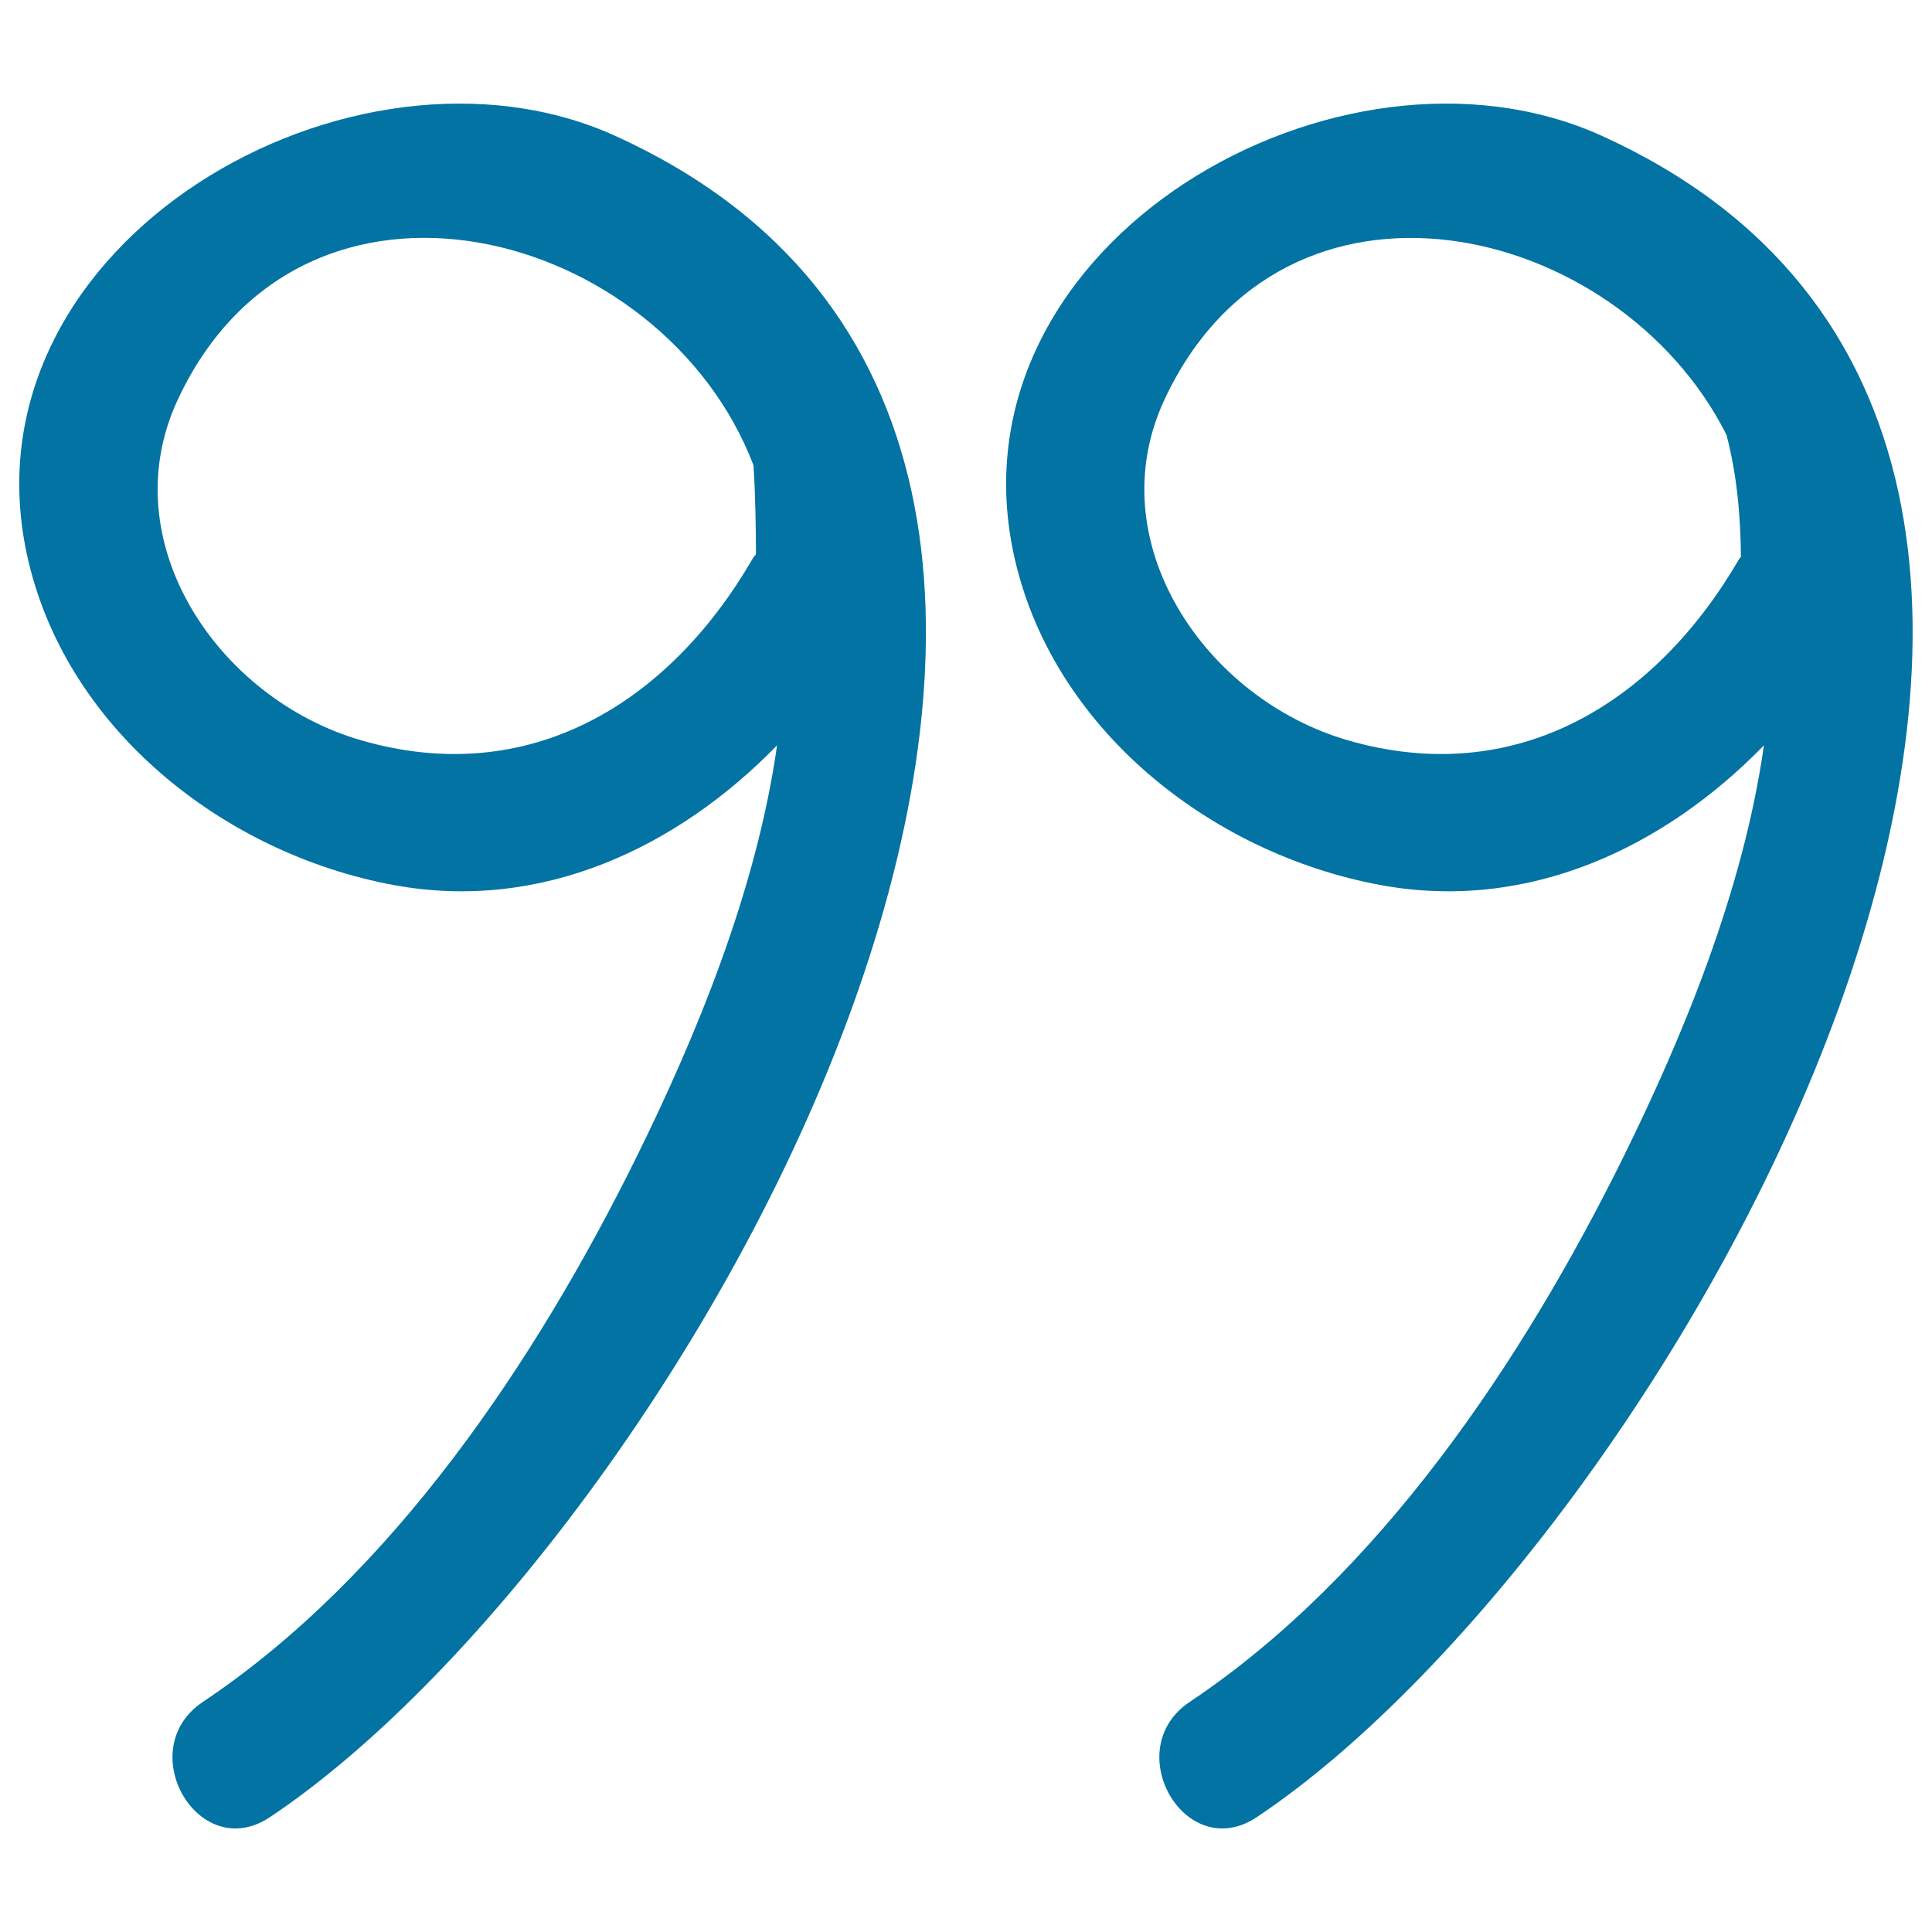 <svg xmlns="http://www.w3.org/2000/svg" viewBox="0 0 1000 1000" style="fill:#0273a2">
<title>Quote Hand Drawn Symbol SVG icon</title>
<g><g><path d="M318.4,70.3C183.3,9-20.1,124.7,13.7,285.9c19,90.5,101.8,155.9,190.1,172.2c76.5,14.1,146.9-19.4,198.4-72.3c-10.7,75.5-42.2,151.2-73,213.6c-51.7,104.5-125.7,215.7-224.2,281.5c-36.8,24.6-2.3,84.4,34.8,59.6C356.4,795.8,676,232.6,318.4,70.3z M389.5,289.3c-43.5,74.9-115.6,119-202.5,93.9c-74.3-21.5-129.2-103-95-176.3c64.8-139,251-89.2,298,33.9c1,15.4,1.2,30.7,1.3,46.1C390.6,287.8,390,288.4,389.5,289.3z"/><path d="M829.1,70.3C694,9,490.7,124.7,524.5,285.9c19,90.5,101.8,155.9,190.1,172.2c76.5,14.1,146.9-19.4,198.4-72.3c-10.7,75.5-42.2,151.2-73,213.6c-51.7,104.5-125.7,215.7-224.2,281.5c-36.8,24.6-2.3,84.4,34.8,59.6C867.2,795.8,1186.7,232.6,829.1,70.3z M900.2,289.3c-43.5,74.9-115.6,119-202.5,93.9c-74.2-21.5-129.2-103-95-176.3c61.9-132.8,234.7-93.2,290.9,18.1c5.4,20.6,7.3,41.5,7.5,63.2C900.8,288.6,900.5,288.9,900.2,289.3z"/></g></g>
</svg>